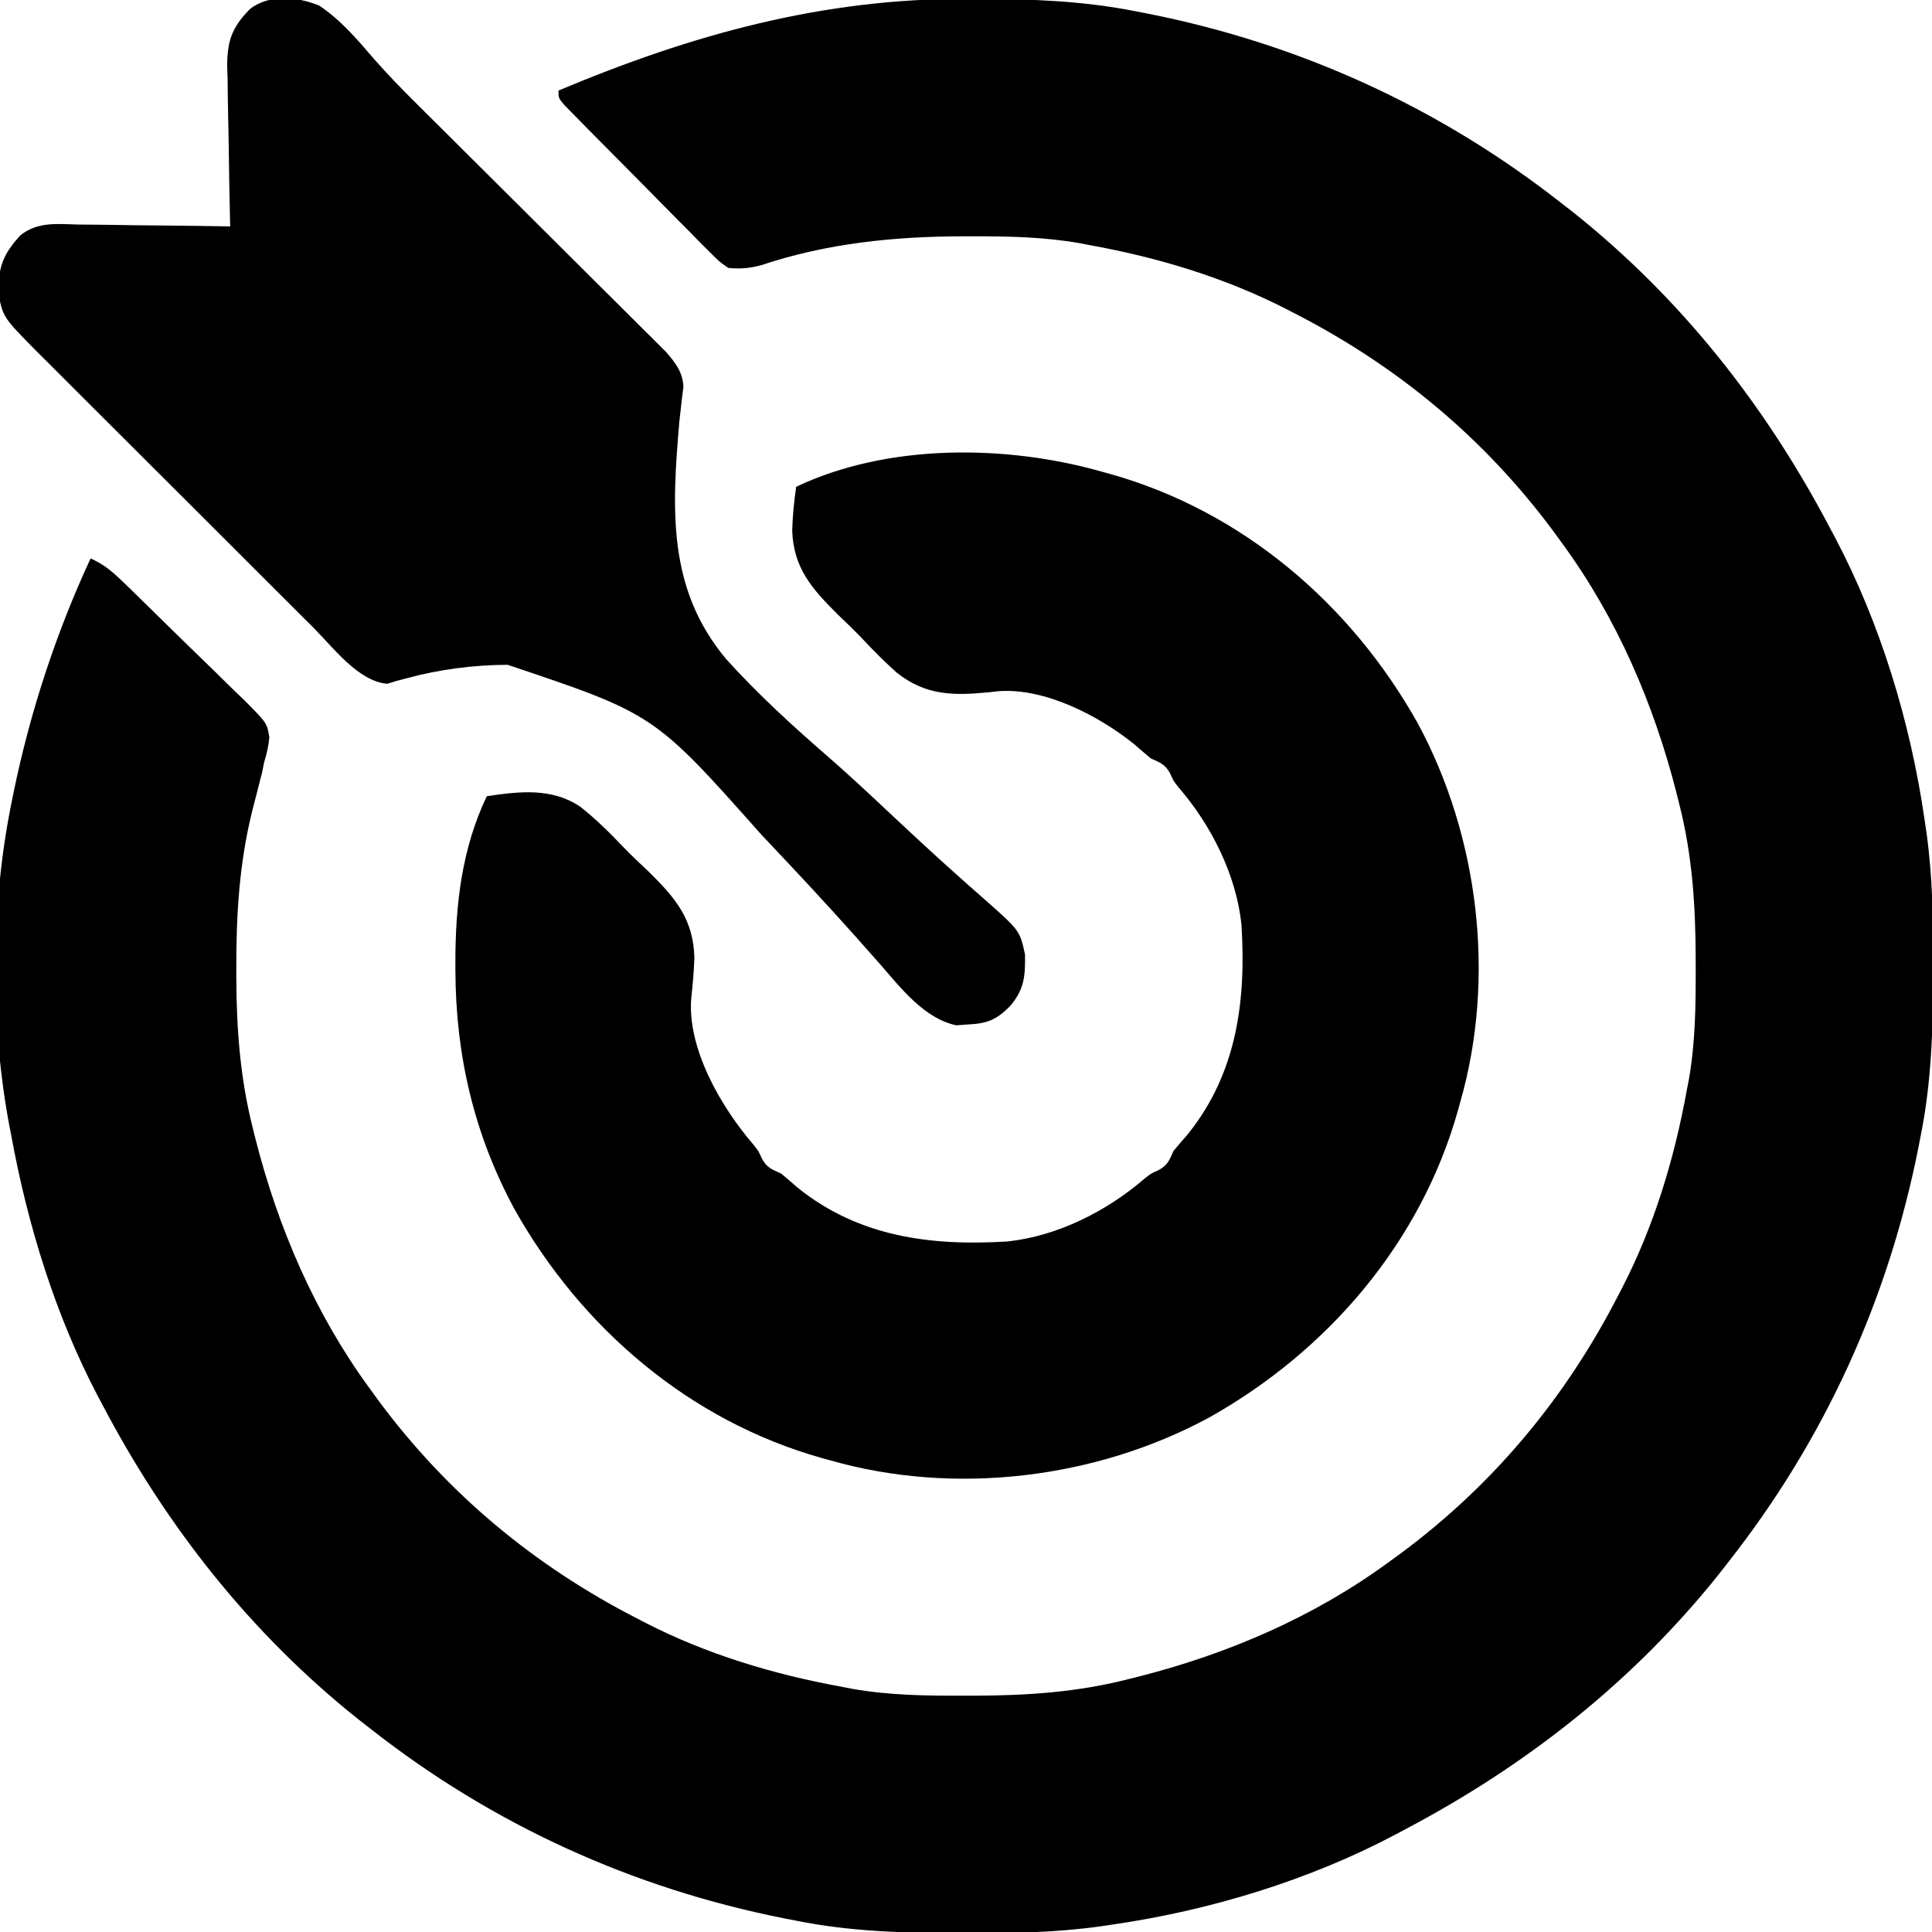 <svg xmlns="http://www.w3.org/2000/svg" width="512" height="512"><path d="M0 0 C0.924 0.002 1.847 0.004 2.799 0.007 C16.855 0.059 30.554 0.551 44.375 3.312 C45.377 3.506 46.38 3.699 47.413 3.898 C87.868 11.897 124.996 28.839 157.375 54.312 C158.337 55.06 159.298 55.808 160.289 56.578 C189.018 79.459 211.338 107.898 228.375 140.312 C228.75 141.012 229.125 141.711 229.511 142.432 C241.668 165.368 249.647 191.679 253.375 217.312 C253.648 219.162 253.648 219.162 253.926 221.048 C255.526 232.674 255.734 244.216 255.688 255.938 C255.685 256.908 255.683 257.879 255.681 258.88 C255.63 273.221 255.226 287.215 252.375 301.312 C252.085 302.812 252.085 302.812 251.789 304.341 C243.792 344.801 226.85 381.931 201.375 414.312 C200.627 415.274 199.88 416.236 199.109 417.227 C176.228 445.955 147.79 468.276 115.375 485.312 C114.676 485.687 113.976 486.062 113.255 486.448 C90.319 498.606 64.008 506.584 38.375 510.312 C37.142 510.494 35.909 510.676 34.639 510.864 C23.014 512.463 11.471 512.672 -0.25 512.625 C-1.221 512.623 -2.192 512.621 -3.192 512.618 C-17.533 512.567 -31.527 512.164 -45.625 509.312 C-46.625 509.119 -47.624 508.926 -48.654 508.727 C-89.114 500.73 -126.243 483.788 -158.625 458.312 C-159.587 457.565 -160.548 456.817 -161.539 456.047 C-190.254 433.177 -212.621 404.732 -229.625 372.312 C-230.005 371.597 -230.385 370.882 -230.777 370.145 C-241.954 348.848 -249.31 324.921 -253.625 301.312 C-253.786 300.491 -253.947 299.669 -254.112 298.822 C-259.244 271.759 -259.114 240.298 -253.625 213.312 C-253.432 212.342 -253.238 211.372 -253.039 210.373 C-248.648 189.029 -241.795 168.091 -232.625 148.312 C-229.196 149.8 -226.888 151.755 -224.208 154.344 C-223.344 155.176 -222.48 156.007 -221.59 156.864 C-217.684 160.681 -213.781 164.501 -209.897 168.341 C-207.845 170.365 -205.78 172.375 -203.701 174.372 C-201.185 176.79 -198.693 179.232 -196.218 181.693 C-194.817 183.074 -193.391 184.432 -191.965 185.788 C-185.833 191.962 -185.833 191.962 -185.246 195.775 C-185.476 198.086 -185.929 200.101 -186.625 202.312 C-186.893 203.655 -186.893 203.655 -187.166 205.024 C-187.357 205.761 -187.549 206.498 -187.746 207.258 C-187.959 208.109 -188.173 208.959 -188.393 209.836 C-188.833 211.547 -189.276 213.258 -189.721 214.969 C-193.194 228.86 -194.035 242.569 -194 256.812 C-193.999 257.645 -193.999 258.477 -193.998 259.334 C-193.957 273 -192.985 286.015 -189.625 299.312 C-189.4 300.217 -189.175 301.122 -188.943 302.054 C-182.912 325.751 -173.131 348.511 -158.625 368.312 C-157.868 369.353 -157.112 370.393 -156.332 371.465 C-138.02 396.17 -114.97 415.308 -87.625 429.312 C-86.996 429.639 -86.366 429.966 -85.718 430.303 C-69.408 438.686 -51.632 444.045 -33.625 447.312 C-32.721 447.489 -31.816 447.666 -30.884 447.848 C-21.013 449.601 -11.244 449.711 -1.25 449.688 C-0.365 449.687 0.519 449.686 1.43 449.686 C15.426 449.646 28.763 448.796 42.375 445.312 C43.277 445.088 44.179 444.863 45.108 444.631 C68.809 438.601 91.57 428.821 111.375 414.312 C112.415 413.556 113.456 412.799 114.527 412.02 C139.232 393.708 158.371 370.658 172.375 343.312 C172.702 342.683 173.029 342.054 173.366 341.405 C181.748 325.095 187.107 307.319 190.375 289.312 C190.552 288.408 190.728 287.504 190.91 286.572 C192.663 276.7 192.773 266.932 192.75 256.938 C192.749 256.053 192.749 255.168 192.748 254.257 C192.709 240.262 191.859 226.925 188.375 213.312 C188.15 212.411 187.925 211.509 187.693 210.58 C181.663 186.879 171.884 164.117 157.375 144.312 C156.618 143.272 155.862 142.232 155.082 141.16 C136.77 116.455 113.72 97.317 86.375 83.312 C85.431 82.822 85.431 82.822 84.468 82.322 C68.16 73.94 50.381 68.574 32.375 65.312 C31.458 65.136 30.54 64.959 29.595 64.777 C20.093 63.107 10.742 62.916 1.125 62.938 C0.293 62.937 -0.538 62.937 -1.395 62.937 C-19.653 62.975 -37.448 64.768 -54.855 70.578 C-58.022 71.418 -60.355 71.628 -63.625 71.312 C-66.055 69.618 -66.055 69.618 -68.437 67.213 C-69.337 66.319 -70.238 65.424 -71.166 64.503 C-72.129 63.515 -73.092 62.527 -74.055 61.539 C-75.054 60.534 -76.054 59.53 -77.056 58.527 C-79.148 56.426 -81.229 54.315 -83.304 52.196 C-85.967 49.477 -88.647 46.775 -91.334 44.079 C-93.397 42.007 -95.455 39.93 -97.51 37.85 C-98.498 36.852 -99.486 35.854 -100.475 34.858 C-101.851 33.467 -103.221 32.069 -104.589 30.67 C-105.371 29.875 -106.152 29.08 -106.957 28.261 C-108.625 26.312 -108.625 26.312 -108.625 24.312 C-73.153 9.406 -38.575 -0.163 0 0 Z " fill="#000000" transform="translate(256.625,-0.312)"></path><path d="M0 0 C0.76 0.209 1.52 0.418 2.304 0.633 C37.297 10.493 65.992 35.077 83.653 66.556 C99.919 96.593 104.431 134.068 95 167 C94.791 167.759 94.582 168.518 94.367 169.299 C84.508 204.295 59.925 232.991 28.444 250.653 C-1.593 266.919 -39.068 271.431 -72 262 C-73.138 261.687 -73.138 261.687 -74.299 261.367 C-109.295 251.508 -137.991 226.925 -155.653 195.444 C-166.346 175.699 -171.231 154.702 -171.312 132.312 C-171.315 131.625 -171.318 130.937 -171.32 130.229 C-171.327 114.855 -169.667 100.042 -163 86 C-154.329 84.724 -145.74 83.695 -138.162 88.833 C-134.125 92.029 -130.509 95.589 -126.965 99.318 C-124.75 101.625 -122.445 103.797 -120.109 105.98 C-113.035 112.946 -108.254 118.553 -107.982 128.791 C-108.102 132.443 -108.419 136.047 -108.826 139.678 C-109.828 153.013 -100.875 168.402 -92.445 178.203 C-91 180 -91 180 -90.055 182.109 C-88.712 184.516 -87.476 184.868 -85 186 C-83.544 187.207 -82.108 188.439 -80.688 189.688 C-64.476 202.8 -45.265 205.261 -25 204 C-11.827 202.597 1.205 196.043 11.203 187.445 C13 186 13 186 15.109 185.055 C17.516 183.712 17.868 182.476 19 180 C20.207 178.544 21.439 177.108 22.688 175.688 C35.8 159.476 38.261 140.265 37 120 C35.597 106.827 29.043 93.795 20.445 83.797 C19 82 19 82 18.055 79.891 C16.712 77.484 15.476 77.132 13 76 C11.544 74.793 10.108 73.561 8.688 72.312 C-0.662 64.751 -15.011 57.273 -27.327 58.169 C-28.158 58.262 -28.988 58.355 -29.844 58.45 C-39.306 59.38 -46.609 59.366 -54.315 53.297 C-57.421 50.519 -60.341 47.617 -63.186 44.572 C-65.382 42.243 -67.668 40.048 -69.988 37.844 C-76.8 31.049 -81.73 25.544 -82.058 15.598 C-81.941 11.674 -81.572 7.885 -81 4 C-56.783 -7.498 -25.394 -7.22 0 0 Z " fill="#000000" transform="translate(292,125)"></path><path d="M0 0 C5.663 3.775 10.127 9.048 14.535 14.167 C18.197 18.356 22.054 22.301 26.007 26.214 C26.735 26.938 27.462 27.663 28.212 28.41 C29.778 29.968 31.345 31.526 32.913 33.083 C35.396 35.548 37.874 38.016 40.352 40.486 C47.393 47.502 54.439 54.513 61.49 61.519 C65.814 65.816 70.133 70.118 74.449 74.423 C76.092 76.06 77.736 77.694 79.382 79.326 C81.68 81.604 83.971 83.889 86.261 86.175 C86.94 86.845 87.62 87.516 88.32 88.207 C88.945 88.834 89.57 89.46 90.214 90.105 C90.755 90.643 91.296 91.181 91.854 91.736 C94.383 94.669 96.311 97.073 96.489 101.033 C96.372 101.932 96.256 102.831 96.136 103.757 C96.021 104.791 95.906 105.826 95.788 106.892 C95.66 108.011 95.531 109.131 95.399 110.284 C93.449 133.344 92.159 154.498 107.817 173.162 C116.257 182.525 125.573 191.011 135.078 199.268 C140.286 203.802 145.325 208.507 150.359 213.232 C156.513 219.008 162.685 224.76 168.988 230.374 C169.858 231.15 170.728 231.925 171.625 232.725 C173.242 234.161 174.865 235.591 176.494 237.015 C185.643 245.132 185.643 245.132 187.012 251.43 C187.111 257.162 186.836 260.742 183 265.188 C179.322 268.842 177.002 269.735 171.812 270 C170.821 270.072 169.83 270.144 168.809 270.219 C160.396 268.458 154.183 260.444 148.762 254.194 C147.296 252.538 145.829 250.884 144.36 249.231 C143.593 248.365 142.825 247.498 142.034 246.606 C134.337 237.977 126.442 229.527 118.5 221.125 C118.044 220.643 117.588 220.16 117.118 219.663 C88.744 187.717 88.744 187.717 49.914 174.682 C41.002 174.697 31.782 175.894 23.183 178.239 C22.264 178.481 21.345 178.723 20.398 178.972 C19.615 179.215 18.832 179.457 18.025 179.708 C10.36 179.107 3.567 169.983 -1.548 164.852 C-2.401 164.004 -3.254 163.156 -4.133 162.282 C-6.45 159.976 -8.764 157.666 -11.074 155.352 C-13.011 153.415 -14.95 151.48 -16.89 149.545 C-21.467 144.98 -26.038 140.409 -30.606 135.834 C-35.307 131.128 -40.016 126.431 -44.73 121.738 C-48.792 117.694 -52.848 113.644 -56.899 109.589 C-59.313 107.174 -61.728 104.761 -64.149 102.354 C-66.847 99.669 -69.534 96.975 -72.22 94.278 C-73.016 93.489 -73.812 92.701 -74.632 91.889 C-83.879 82.553 -83.879 82.553 -85.121 75.805 C-84.959 69.085 -83.829 65.924 -79.255 60.894 C-74.669 57.15 -69.307 57.88 -63.664 58.012 C-61.946 58.022 -61.946 58.022 -60.192 58.033 C-56.544 58.061 -52.898 58.124 -49.25 58.188 C-46.772 58.213 -44.294 58.235 -41.816 58.256 C-35.752 58.311 -29.689 58.394 -23.625 58.5 C-23.648 57.568 -23.648 57.568 -23.672 56.618 C-23.827 50.129 -23.933 43.64 -24.01 37.15 C-24.045 34.731 -24.092 32.312 -24.153 29.893 C-24.238 26.408 -24.278 22.924 -24.309 19.438 C-24.345 18.363 -24.381 17.289 -24.418 16.182 C-24.422 9.378 -23.21 5.826 -18.425 0.928 C-13.273 -3.159 -5.714 -2.365 0 0 Z " fill="#000000" transform="translate(84.625,1.5)"></path></svg>